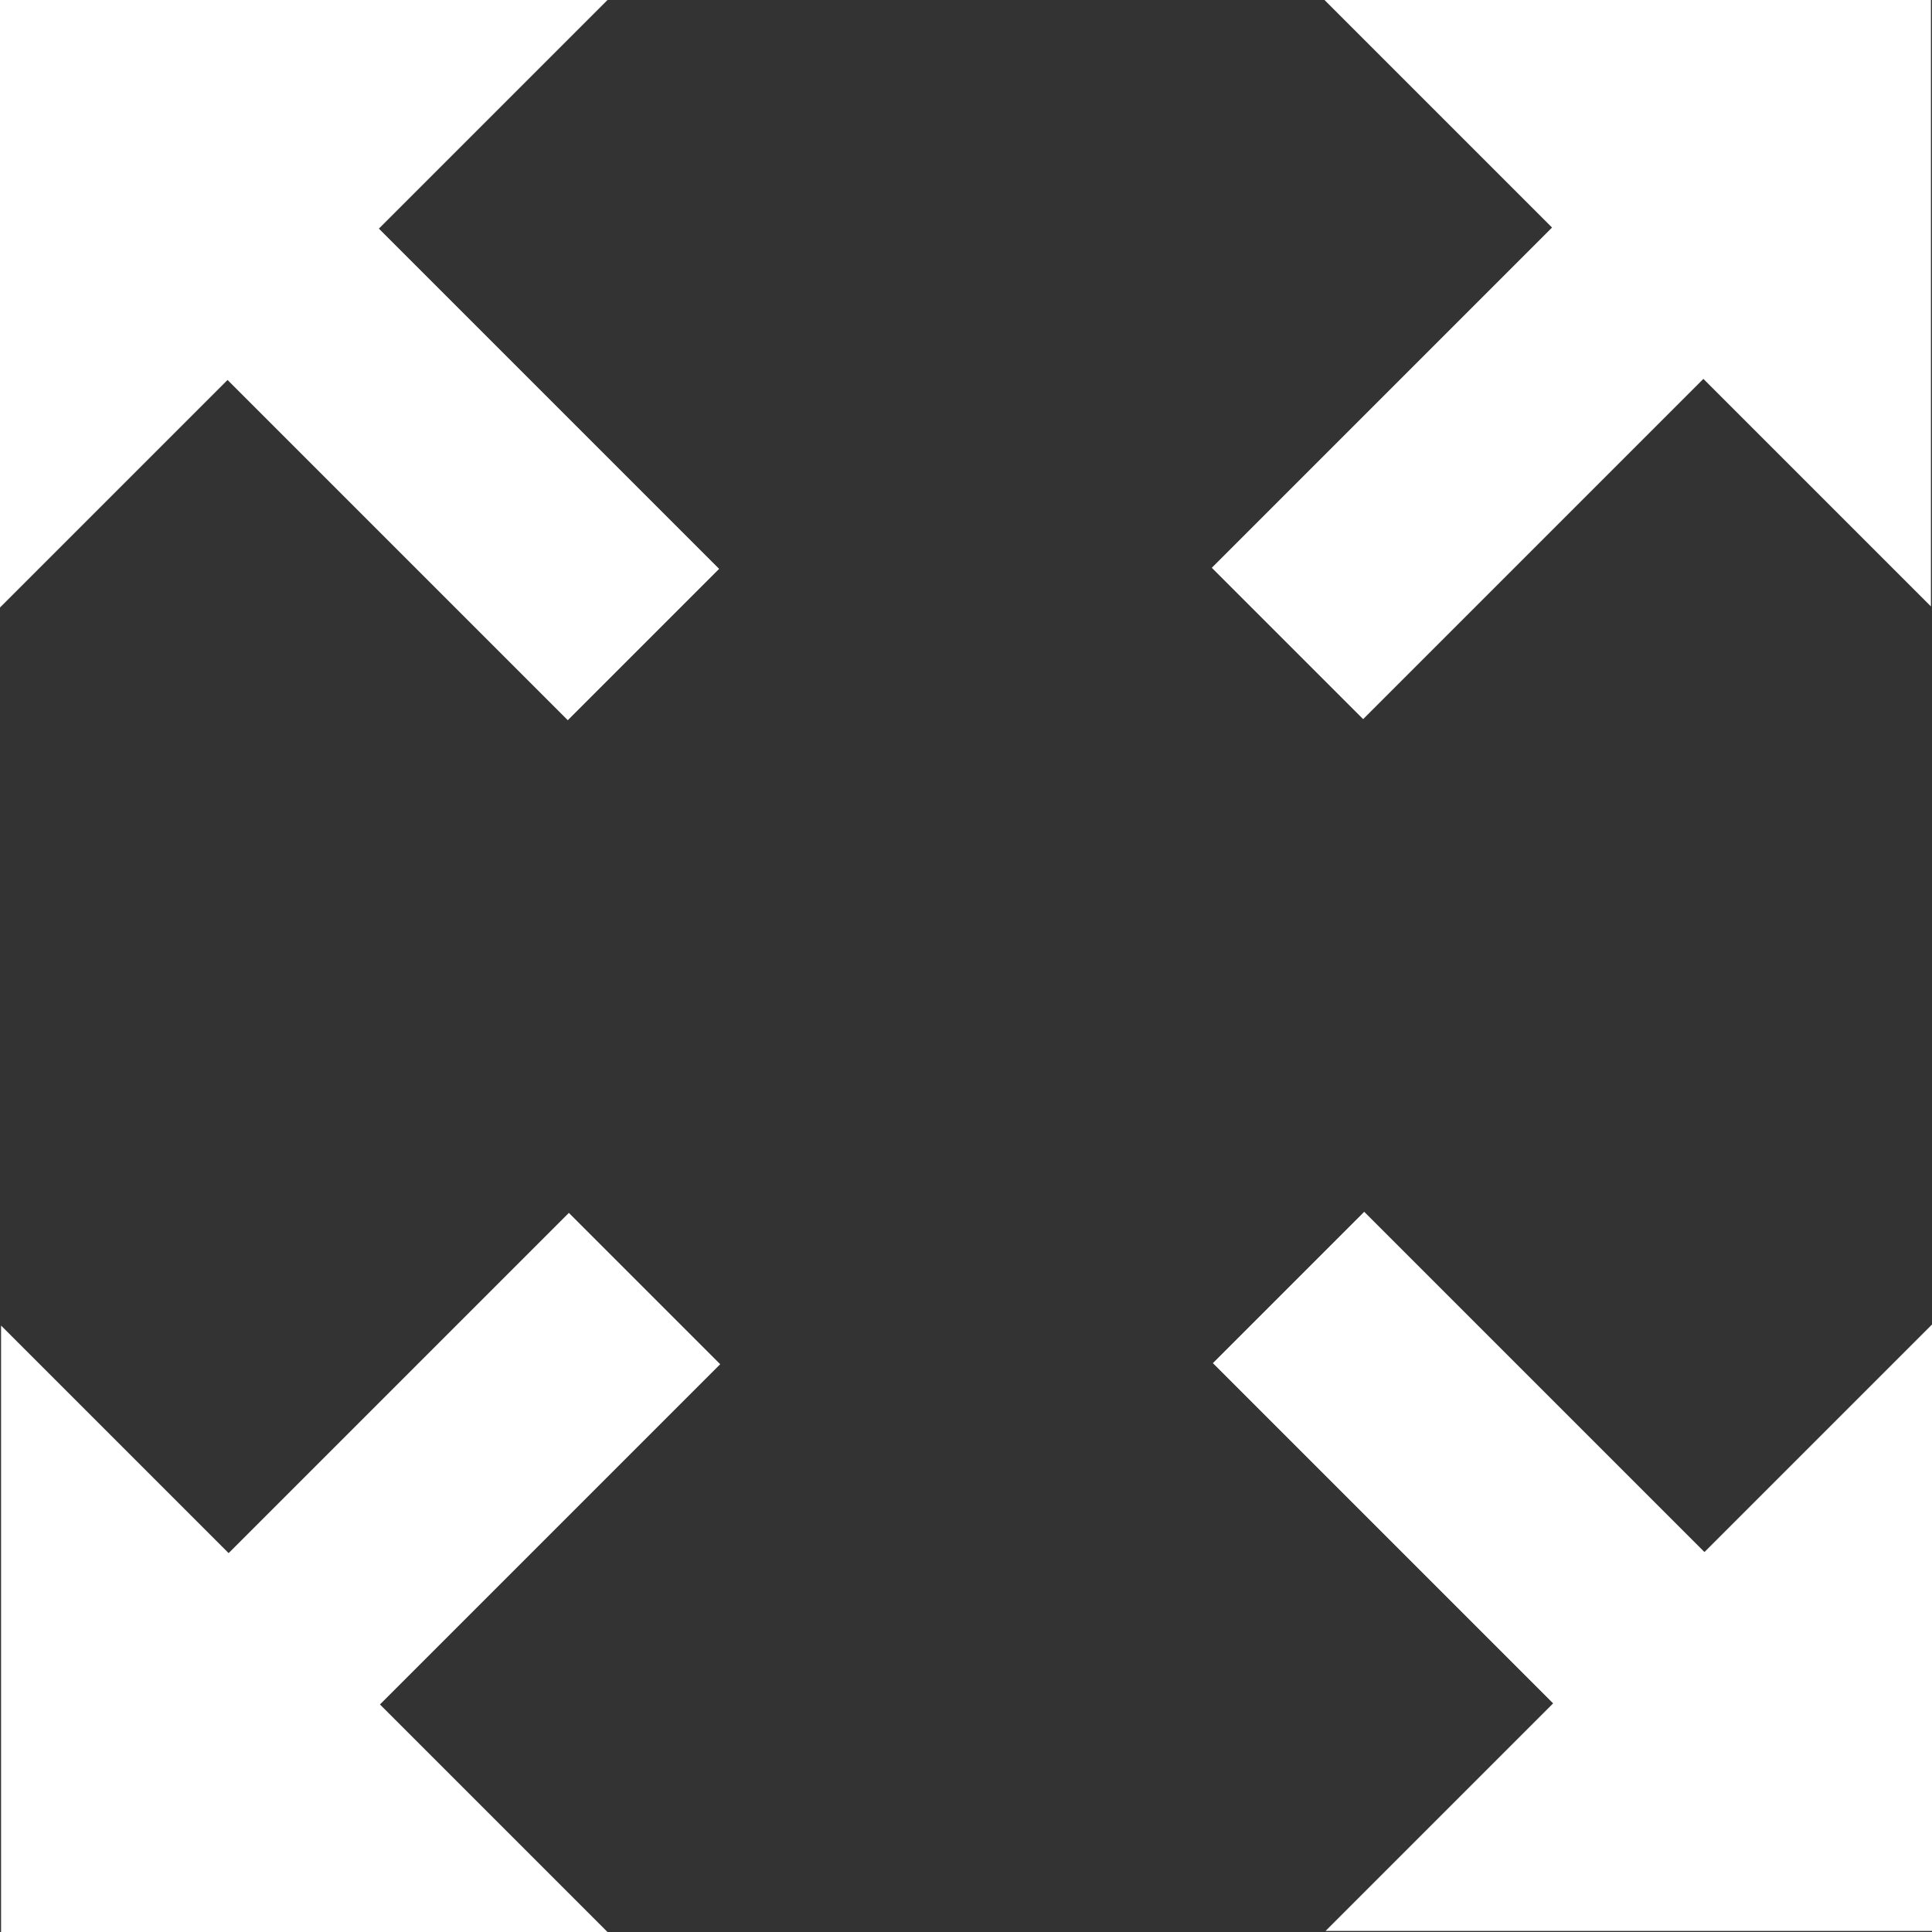 <?xml version="1.0" encoding="UTF-8"?>
<svg id="Layer_2" xmlns="http://www.w3.org/2000/svg" viewBox="0 0 18 18">
  <rect x="0" y="0" width="18" height="18" fill="#333333" stroke="none"/>
  <defs>
    <style>
      .cls-1 {
        fill: #fff;
      }
    </style>
  </defs>
  <g id="Layer_1-2" data-name="Layer_1">
    <path class="cls-1" d="M18,12.34l-2.12,2.12-3.17-3.17-1.41,1.41,3.17,3.17-2.12,2.12h5.66v-5.66ZM0,5.66l2.12-2.12,3.17,3.17,1.41-1.41-3.17-3.17L5.66,0H0v5.66ZM18,0h-5.66l2.12,2.12-3.17,3.17,1.41,1.41,3.17-3.17,2.12,2.12V0ZM0,18h5.66l-2.12-2.12,3.17-3.17-1.41-1.41-3.17,3.17-2.12-2.12v5.66Z"/>
  </g>
</svg>